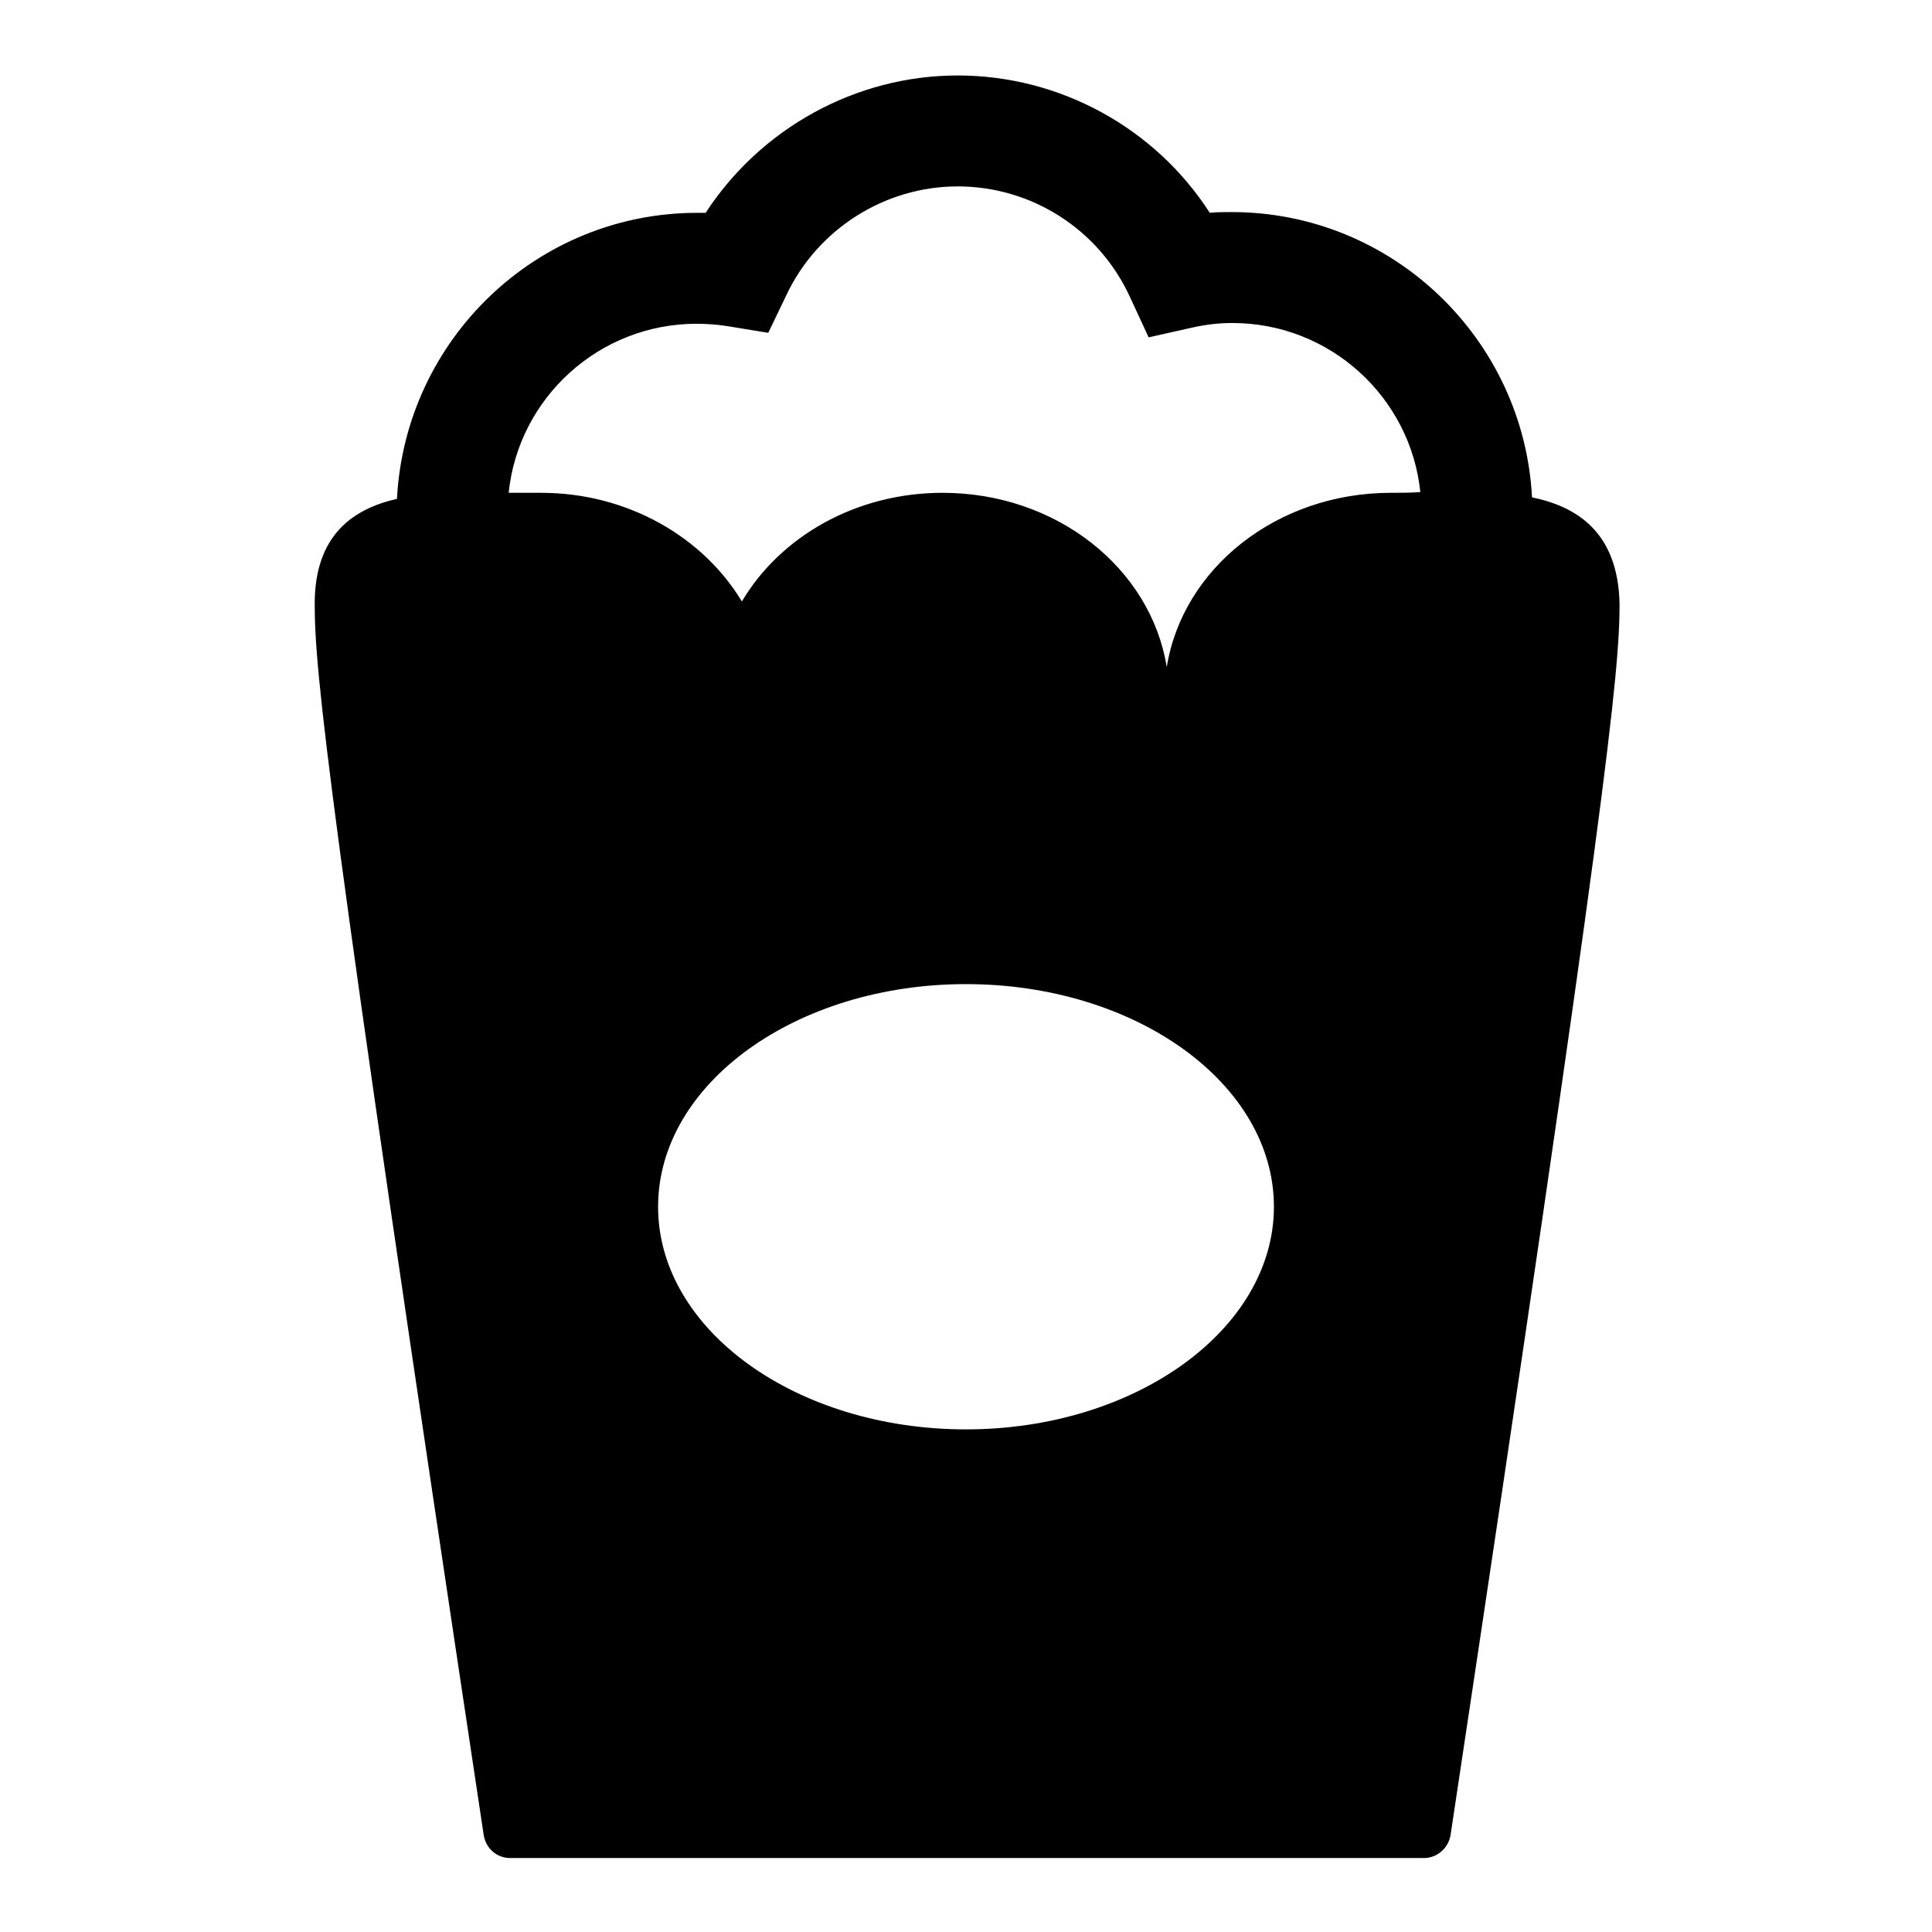 <?xml version="1.0" encoding="utf-8"?>
<!-- Svg Vector Icons : http://www.onlinewebfonts.com/icon -->
<!DOCTYPE svg PUBLIC "-//W3C//DTD SVG 1.1//EN" "http://www.w3.org/Graphics/SVG/1.1/DTD/svg11.dtd">
<svg version="1.1" xmlns="http://www.w3.org/2000/svg" xmlns:xlink="http://www.w3.org/1999/xlink" x="0px" y="0px" viewBox="0 0 256 256" enable-background="new 0 0 256 256" xml:space="preserve">
<g><g><path fill="#000000" id="_x33_5-Popcorn" d="M203,65.9c-1.1-21-18.5-37.8-39.8-37.8c-1,0-1.9,0-2.9,0.1C153.1,17,140.5,10,126.9,10c-13.5,0-26.1,7-33.4,18.2c-0.4,0-0.7,0-1.1,0c-21.3,0-38.7,16.8-39.8,37.9c-5.7,1.3-10.9,4.7-10.9,13.9c0,9,1.6,25.1,22.4,163.2c0.3,1.7,1.7,3,3.5,3h121.1c1.7,0,3.2-1.3,3.5-3c20.8-138,22.4-154.2,22.4-163.2C214.4,70.4,208.8,67.1,203,65.9z M128,189.4c-22.5,0-40.8-13.2-40.8-29.5s18.3-29.5,40.8-29.5c22.5,0,40.8,13.2,40.8,29.5C168.8,176.1,150.5,189.4,128,189.4z M184.3,65.3c-15.1,0-27.6,10-29.7,23.1c-2.1-13.1-14.6-23.1-29.7-23.1c-11.5,0-21.5,5.8-26.6,14.4c-5.1-8.5-15.1-14.4-26.6-14.4c-1.5,0-2.9,0-4.3,0c1.3-12.6,12-22.4,24.9-22.4c1.3,0,2.7,0.1,4,0.3l5.5,0.9l2.4-5c4.1-8.7,13-14.4,22.7-14.4c9.8,0,18.7,5.7,22.8,14.6l2.5,5.4l5.8-1.3c1.8-0.4,3.5-0.6,5.3-0.6c12.9,0,23.6,9.8,24.9,22.4C186.9,65.3,185.6,65.3,184.3,65.3z"/><g></g><g></g><g></g><g></g><g></g><g></g><g></g><g></g><g></g><g></g><g></g><g></g><g></g><g></g><g></g></g></g>
</svg>
